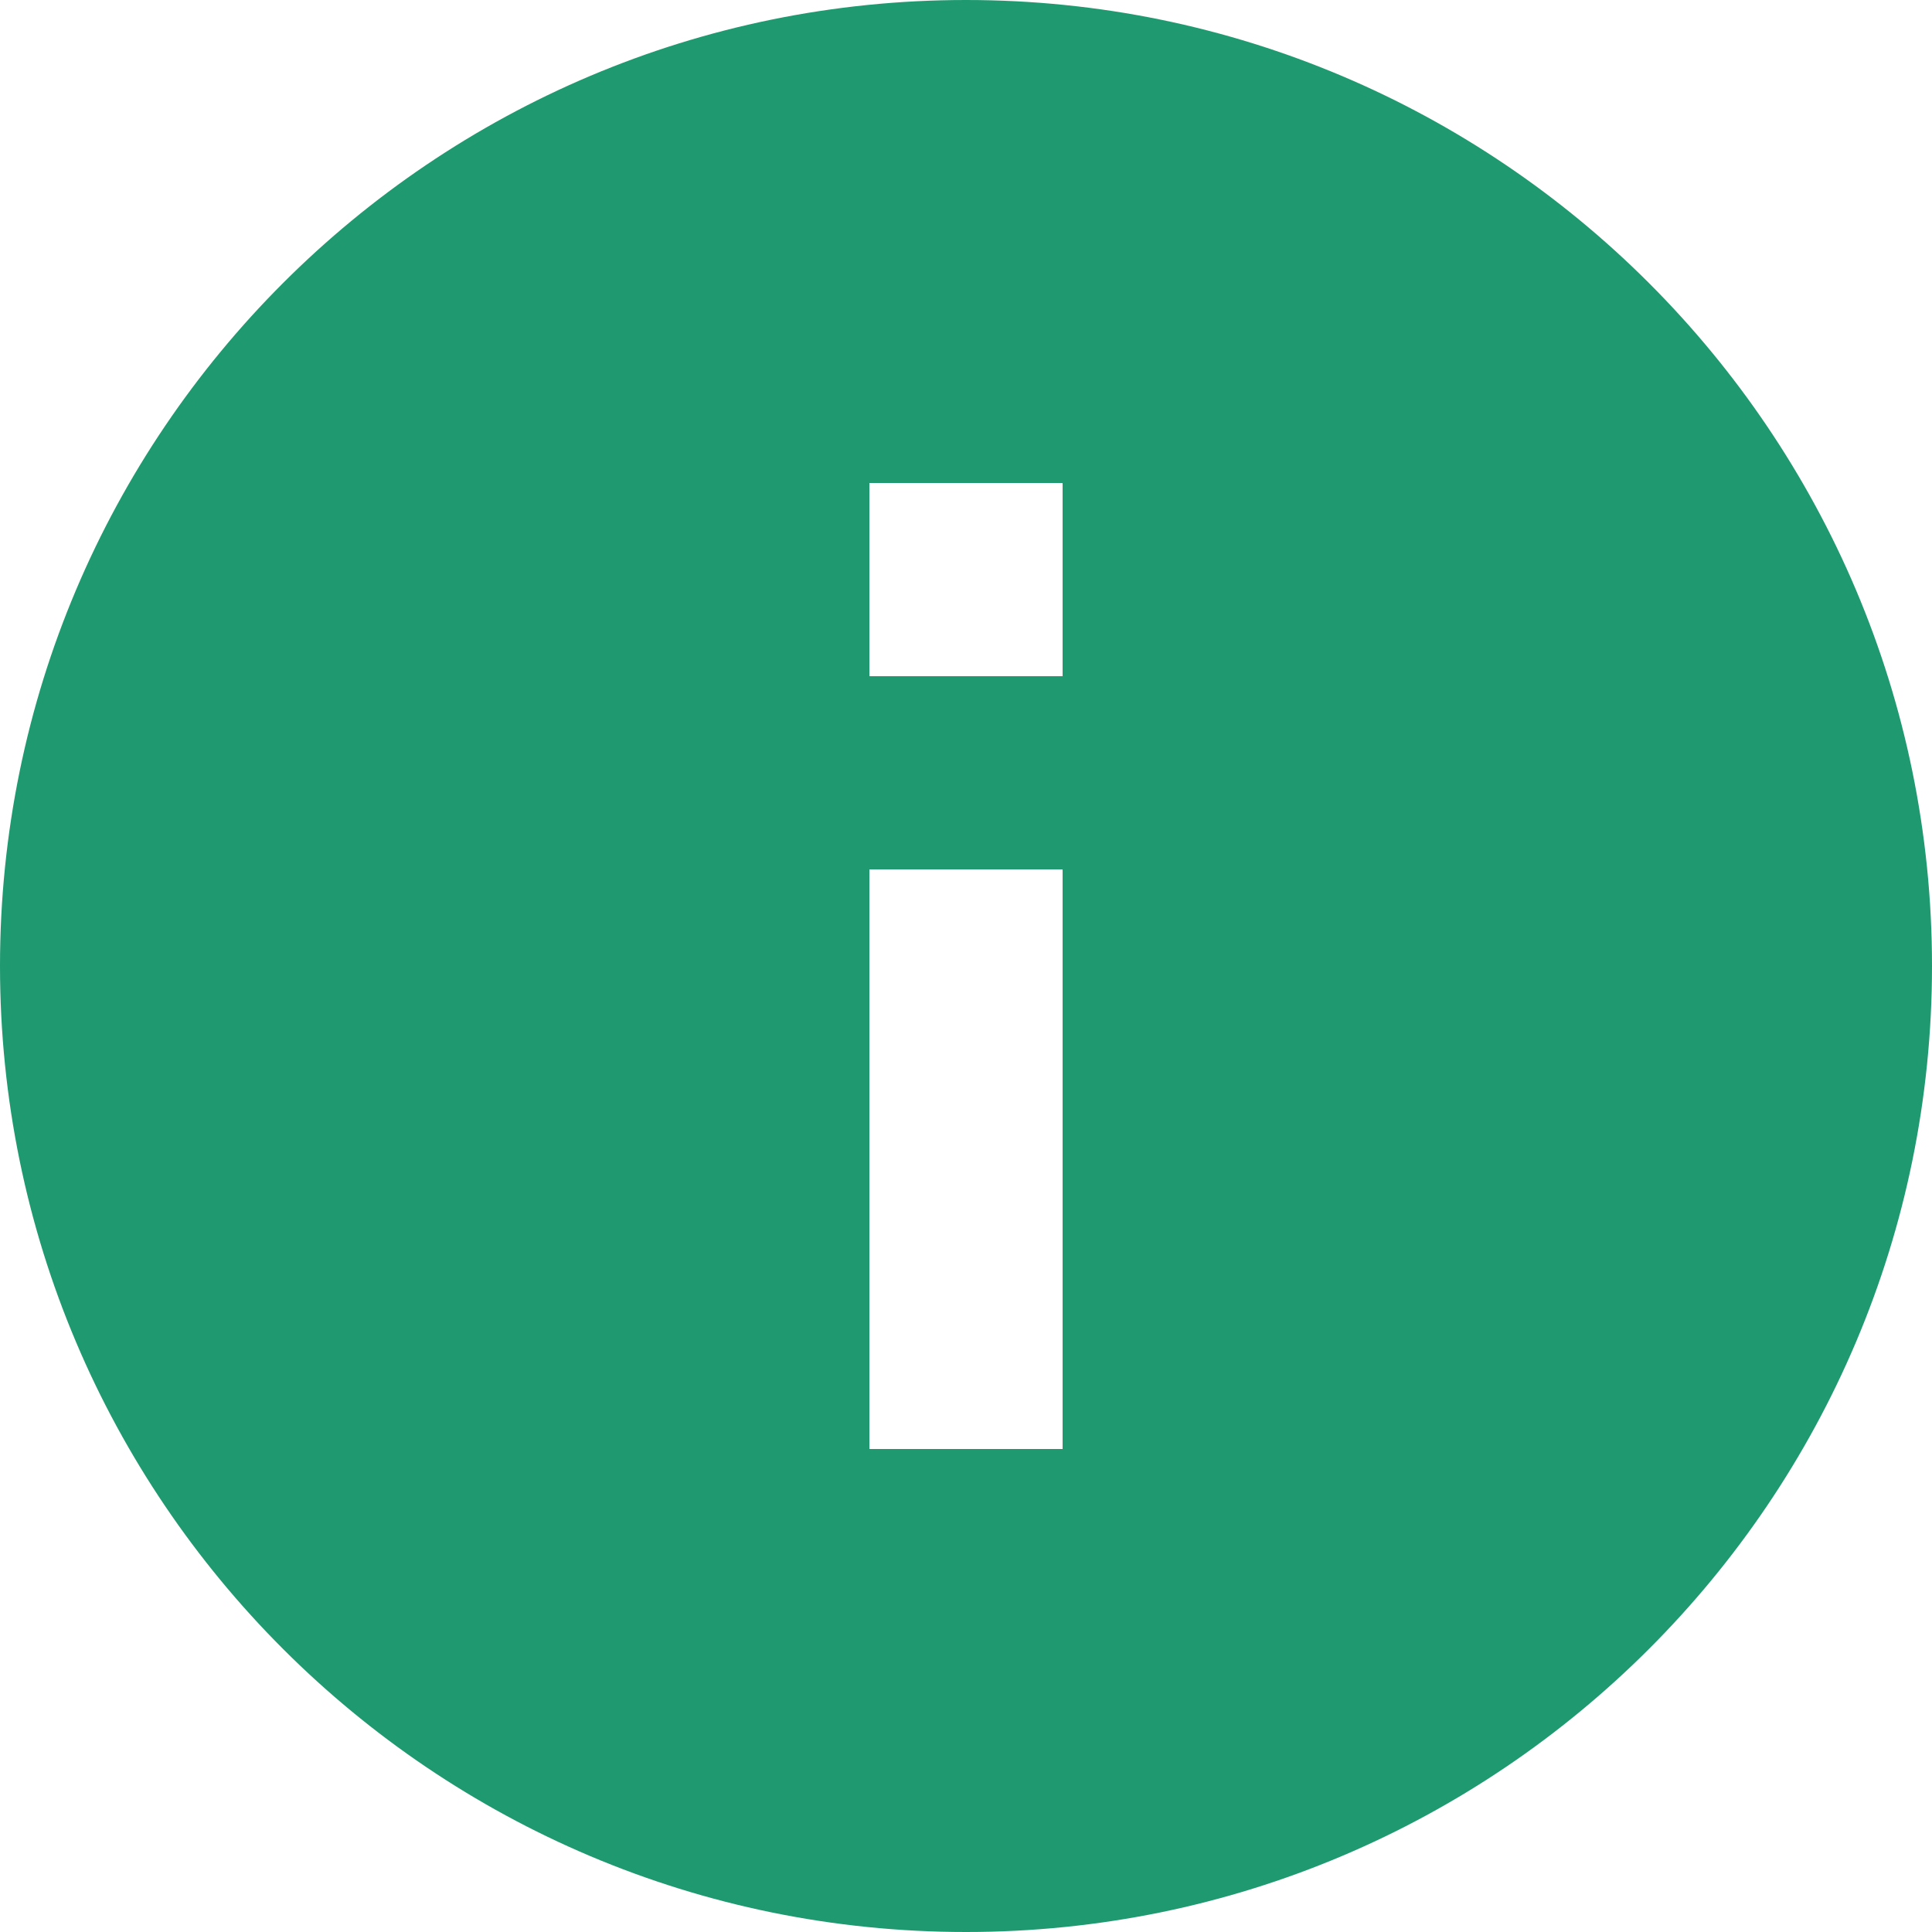 <svg width="36" height="36" viewBox="0 0 36 36" fill="none" xmlns="http://www.w3.org/2000/svg">
<path d="M18 0C8.064 0 0 8.064 0 18C0 27.936 8.064 36 18 36C27.936 36 36 27.936 36 18C36 8.064 27.936 0 18 0ZM19.8 27H16.2V16.2H19.8V27ZM19.8 12.6H16.2V9H19.8V12.6Z" fill="#1F9970"/>
</svg>

